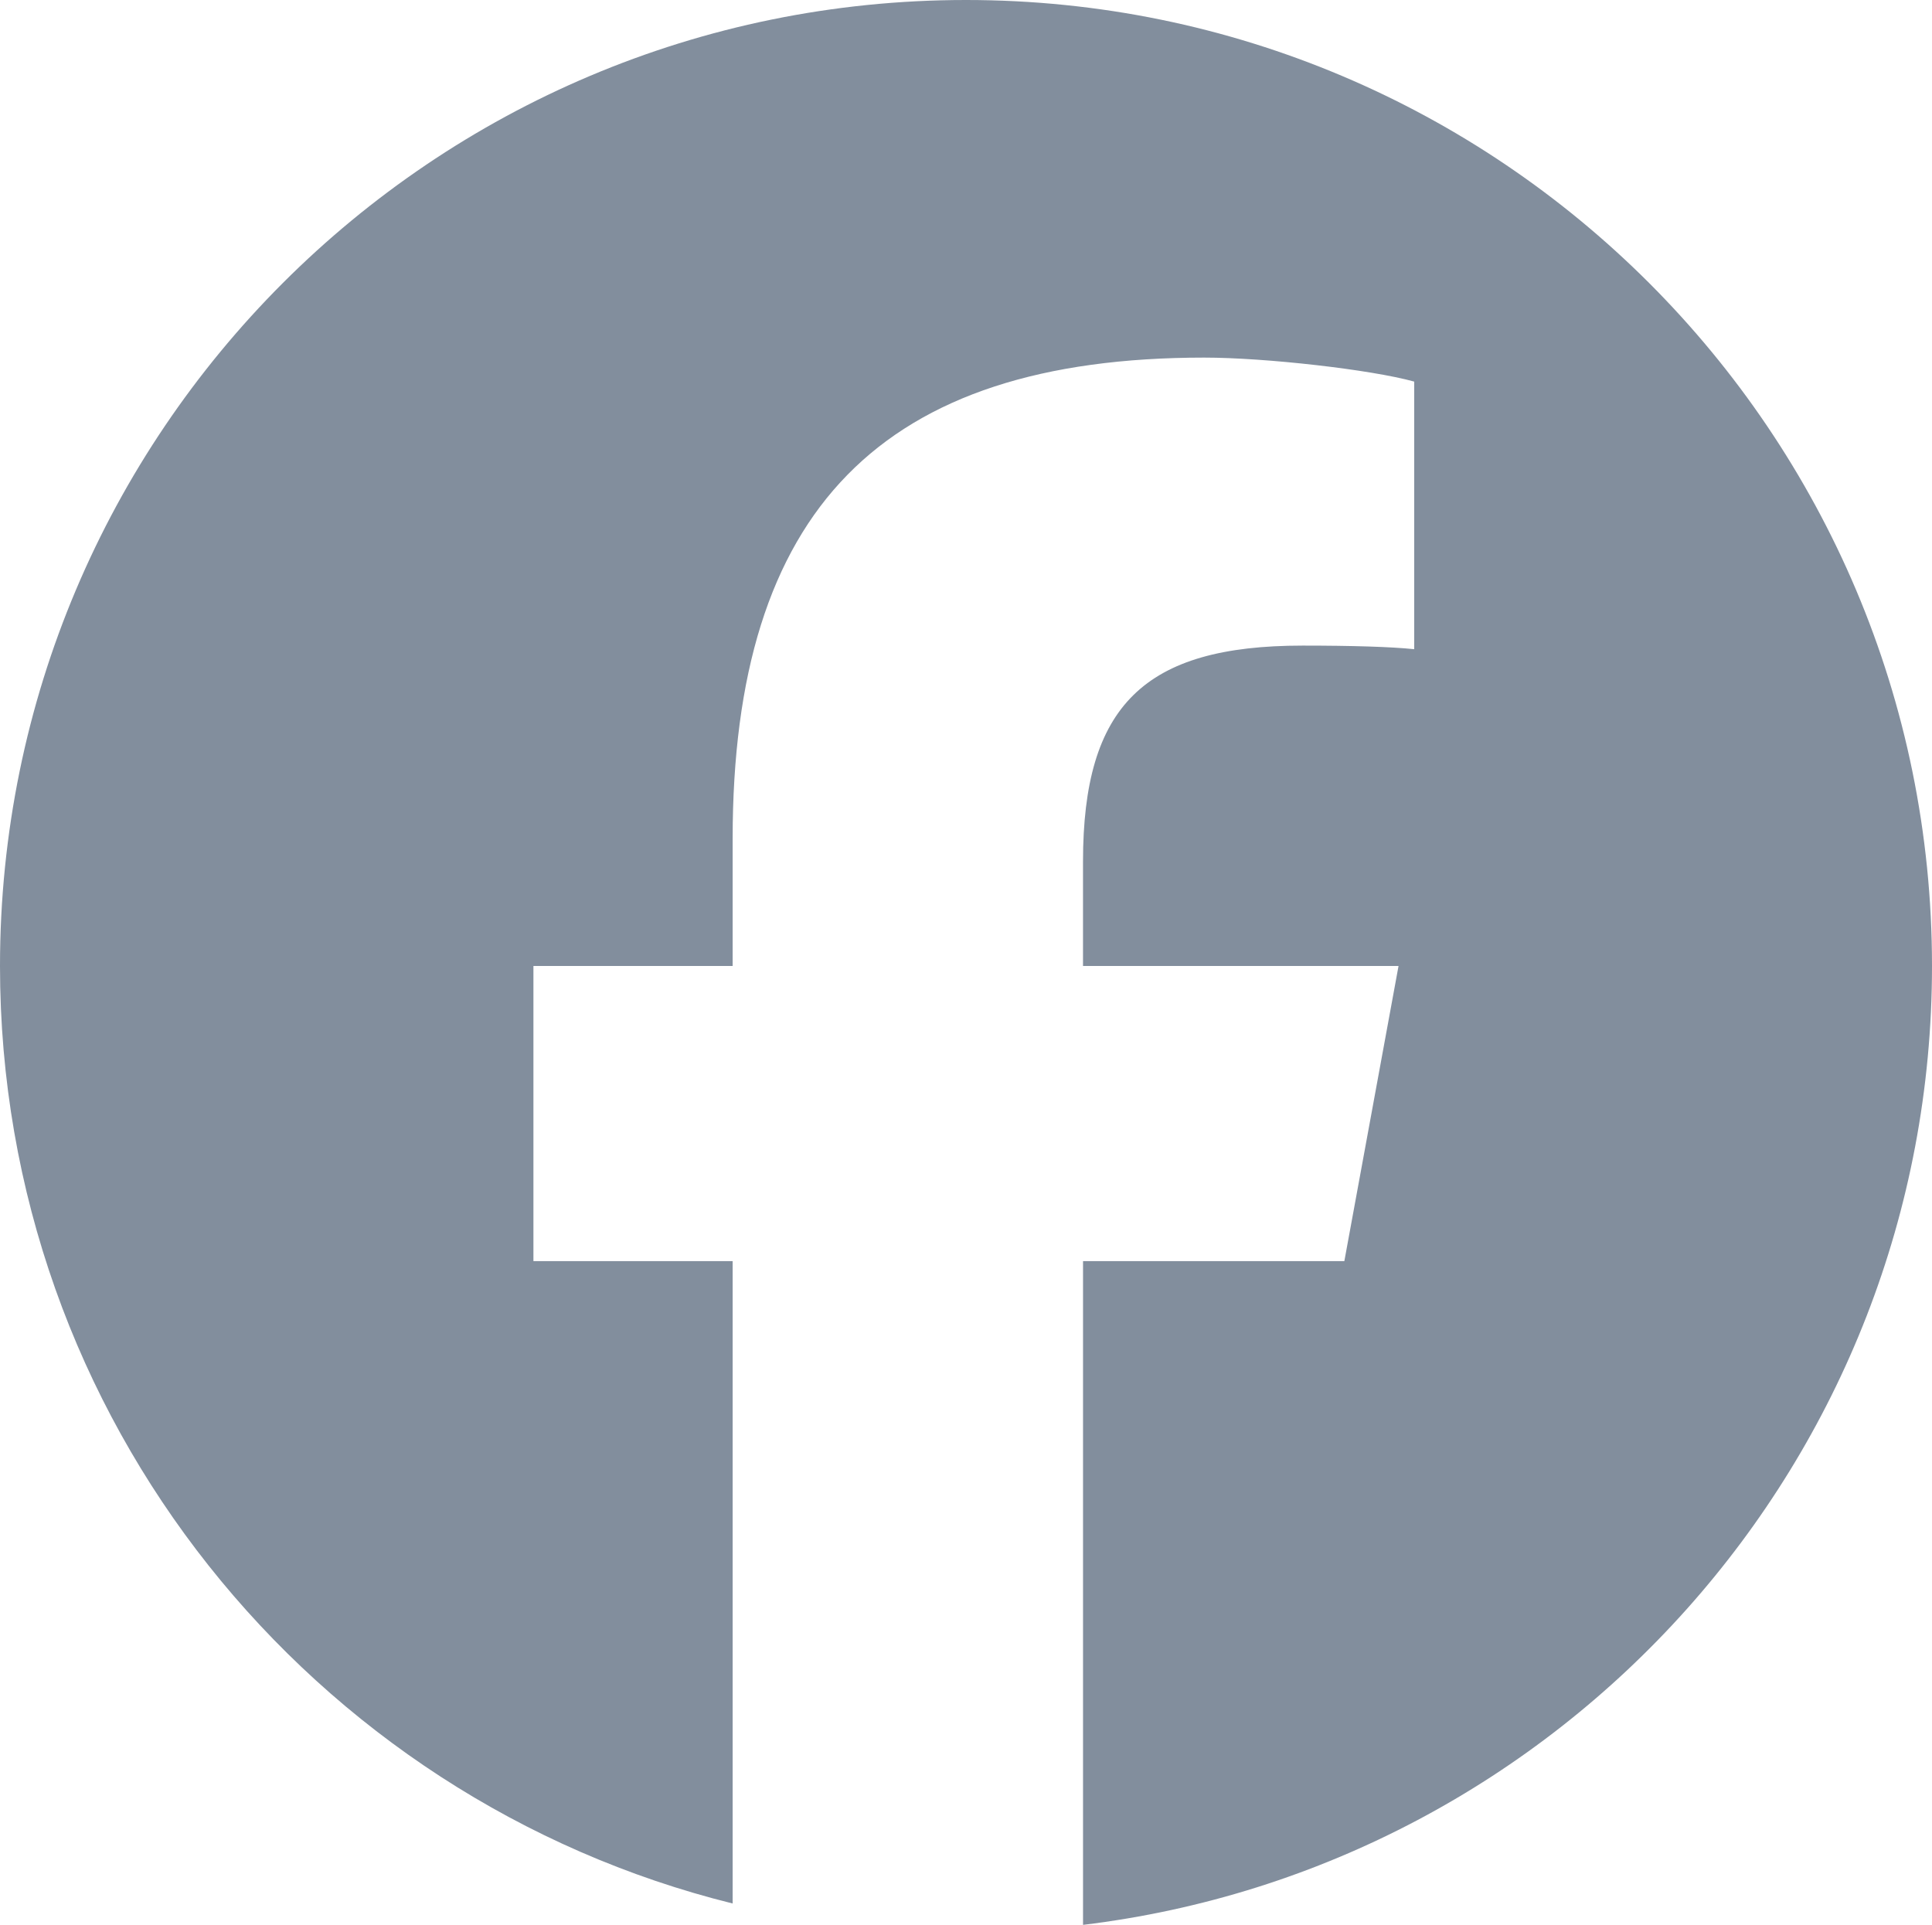 <svg xmlns="http://www.w3.org/2000/svg" viewBox="0 0 666.67 664.23"><path d="M666.67 333.33C666.67 149.24 517.43 0 333.33 0S0 149.24 0 333.33c0 156.33 107.62 287.5 252.81 323.52V435.19h-68.74V333.33h68.74v-43.89c0-113.46 51.34-166.04 162.73-166.04 21.12 0 57.56 4.14 72.46 8.28v92.34c-7.87-.83-21.53-1.24-38.51-1.24-54.66 0-75.78 20.7-75.78 74.53v36.02h108.88l-18.7 101.86h-90.17v229.03c165.05-19.93 292.95-160.47 292.95-330.89" style="fill:#828e9d"/></svg>